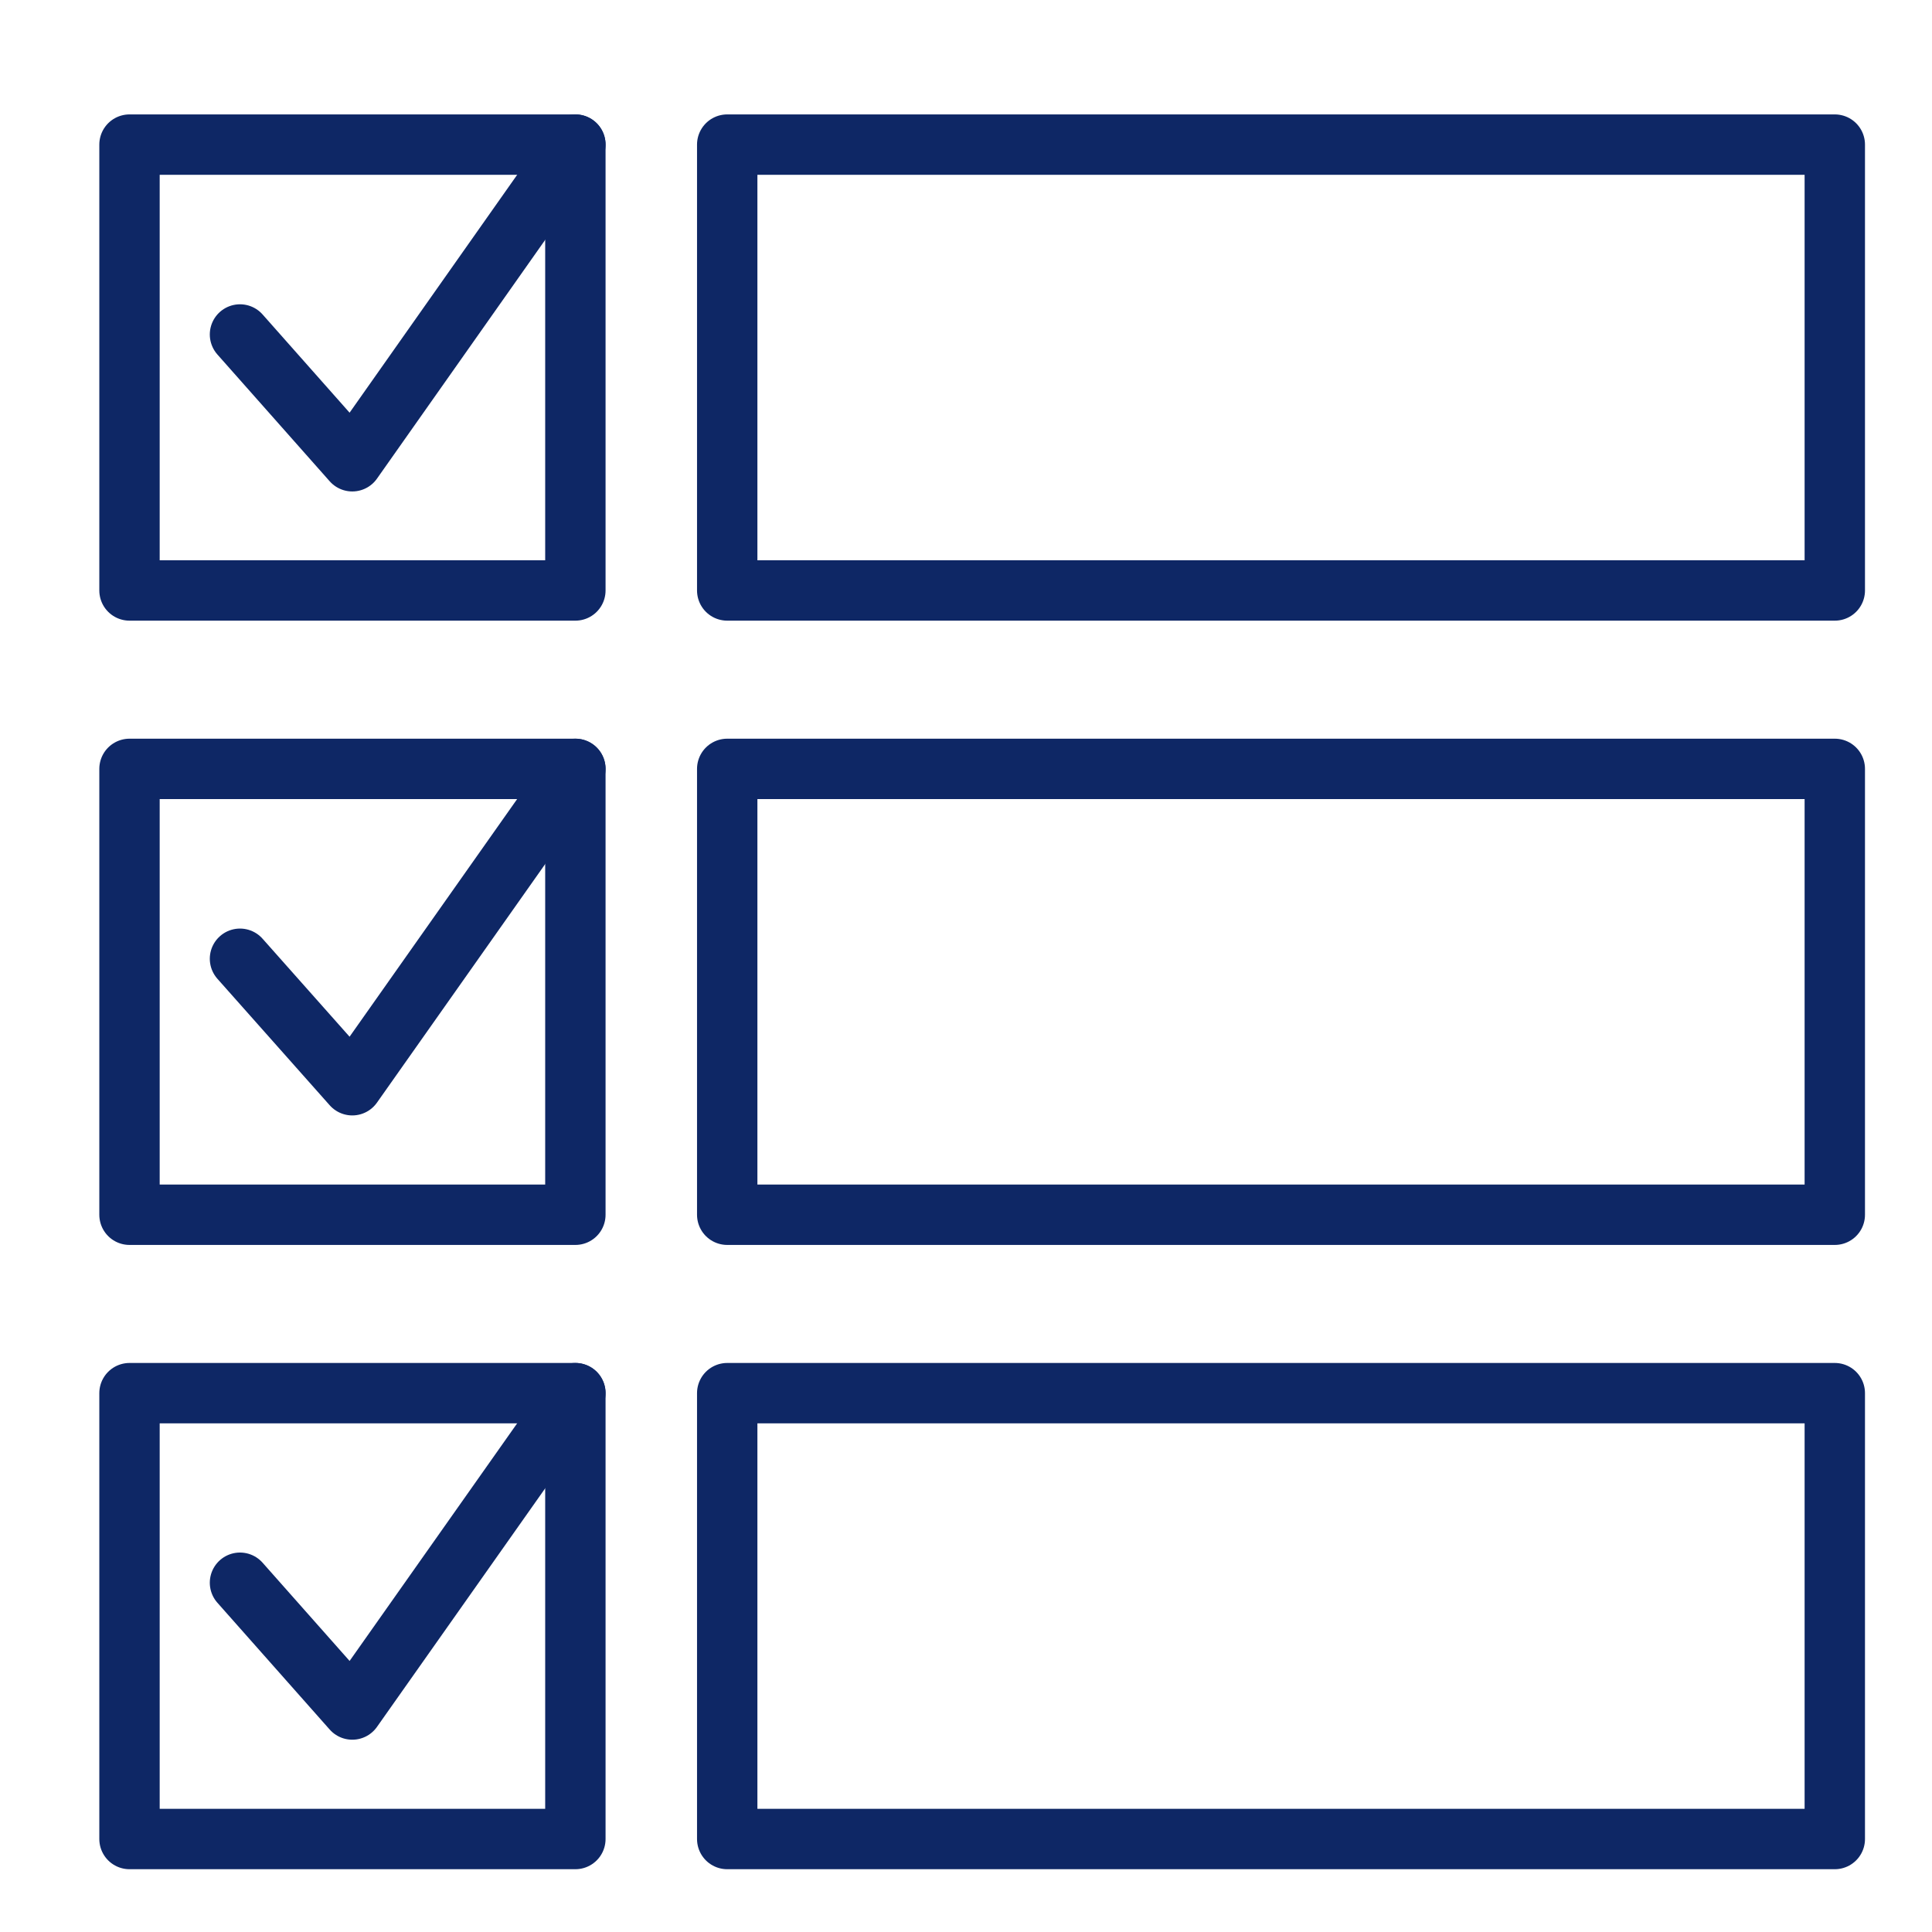 <svg xmlns="http://www.w3.org/2000/svg" id="Layer_1" data-name="Layer 1" viewBox="0 0 64 64"><defs><style>.cls-1{fill:none;stroke:#0e2765;stroke-linecap:round;stroke-linejoin:round;stroke-width:2px;}</style></defs><rect class="cls-1" x="4.29" y="4.79" width="14.77" height="14.77"></rect><rect class="cls-1" x="4.29" y="25.47" width="14.77" height="14.77"></rect><rect class="cls-1" x="4.29" y="46.15" width="14.77" height="14.77"></rect><rect class="cls-1" x="24.09" y="4.79" width="36.69" height="14.77"></rect><rect class="cls-1" x="24.09" y="25.47" width="36.69" height="14.77"></rect><rect class="cls-1" x="24.09" y="46.15" width="36.69" height="14.77"></rect><polyline class="cls-1" points="7.95 11.08 11.67 15.28 19.06 4.79"></polyline><polyline class="cls-1" points="7.95 31.76 11.67 35.95 19.06 25.47"></polyline><polyline class="cls-1" points="7.95 52.43 11.67 56.63 19.06 46.15"></polyline></svg>